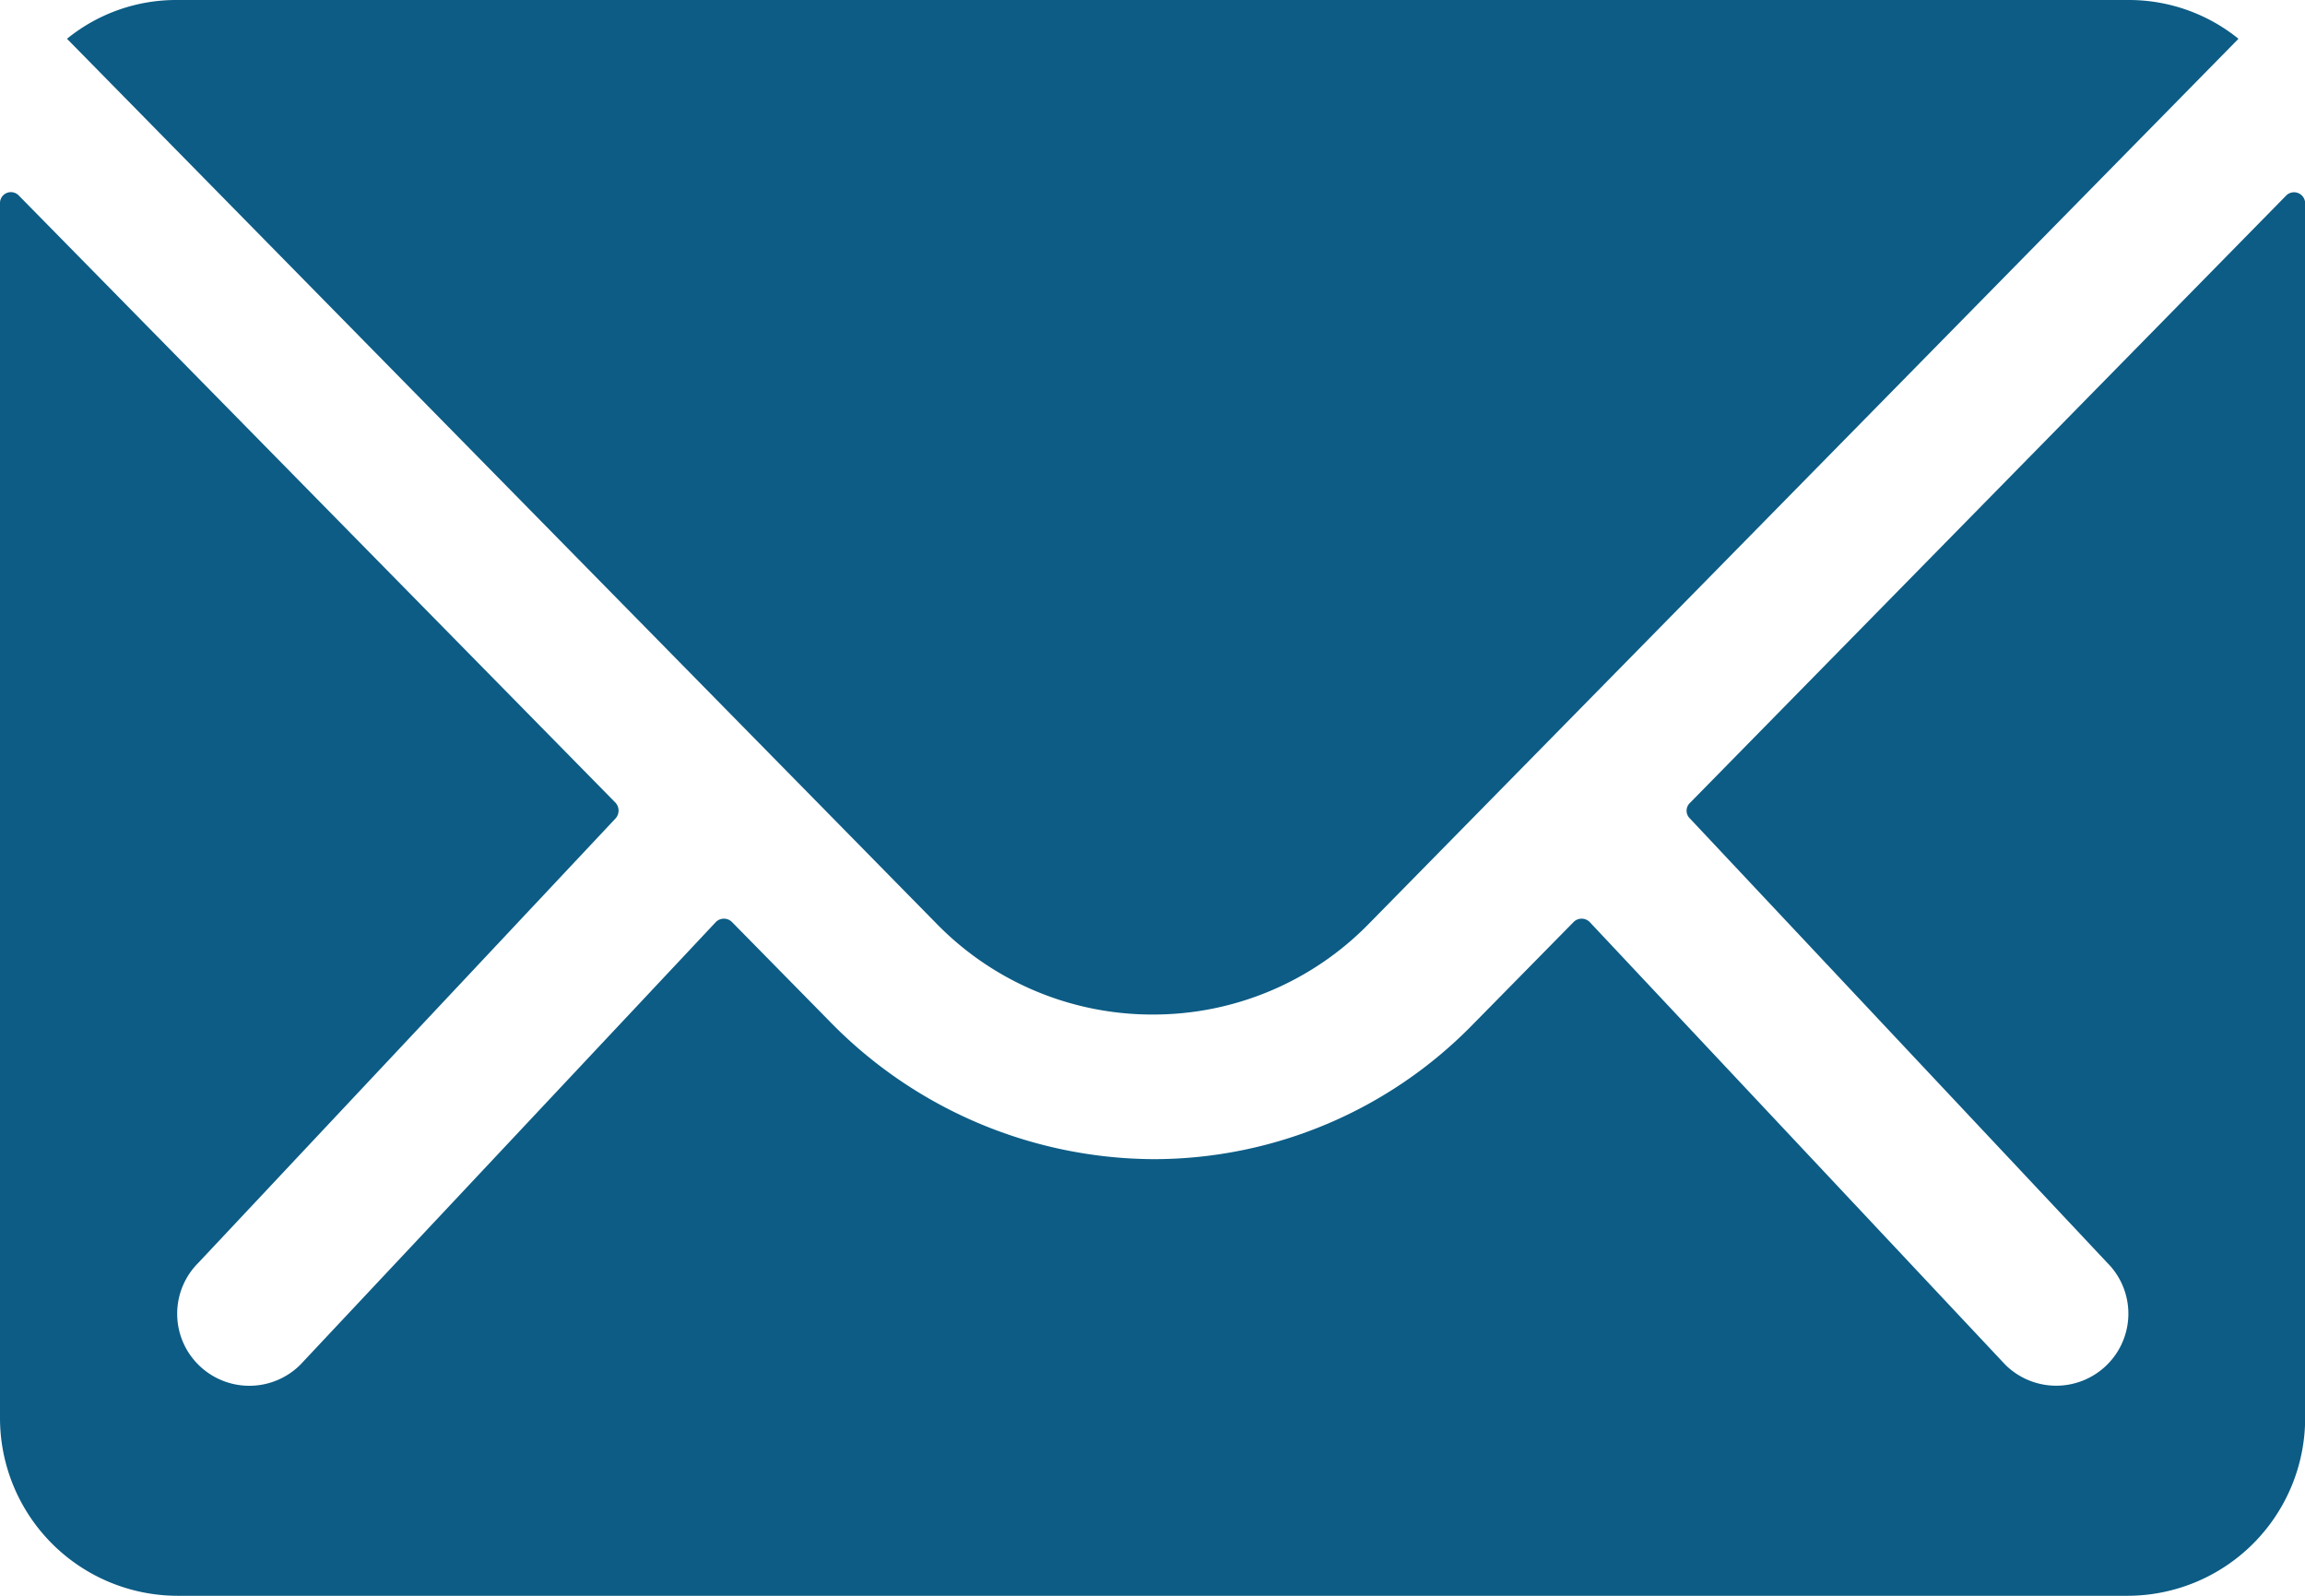 <?xml version="1.0" encoding="UTF-8"?>
<svg xmlns="http://www.w3.org/2000/svg" id="Gruppe_672" data-name="Gruppe 672" width="58.968" height="40.824" viewBox="0 0 58.968 40.824">
  <path id="Pfad_1" data-name="Pfad 1" d="M61.861,10.4,46.609,25.937a.274.274,0,0,0,0,.4L57.282,37.7a1.839,1.839,0,0,1,0,2.608,1.848,1.848,0,0,1-2.608,0L44.043,28.984a.291.291,0,0,0-.411,0l-2.594,2.637a11.413,11.413,0,0,1-8.136,3.43,11.642,11.642,0,0,1-8.307-3.53L22.1,28.984a.291.291,0,0,0-.411,0L11.058,40.31a1.848,1.848,0,0,1-2.608,0,1.839,1.839,0,0,1,0-2.608L19.123,26.334a.3.3,0,0,0,0-.4L3.857,10.4a.279.279,0,0,0-.482.2V41.685a4.549,4.549,0,0,0,4.536,4.536h49.9a4.549,4.549,0,0,0,4.536-4.536V10.6A.284.284,0,0,0,61.861,10.4Z" transform="translate(-3.375 -5.397)" fill="#0c5c85"></path>
  <path id="Pfad_2" data-name="Pfad 2" d="M31.994,33.829A7.706,7.706,0,0,0,37.537,31.5L59.777,8.867a4.455,4.455,0,0,0-2.807-.992H7.032a4.426,4.426,0,0,0-2.807.992L26.466,31.5A7.707,7.707,0,0,0,31.994,33.829Z" transform="translate(-2.511 -7.875)" fill="#0c5c85"></path>
</svg>
